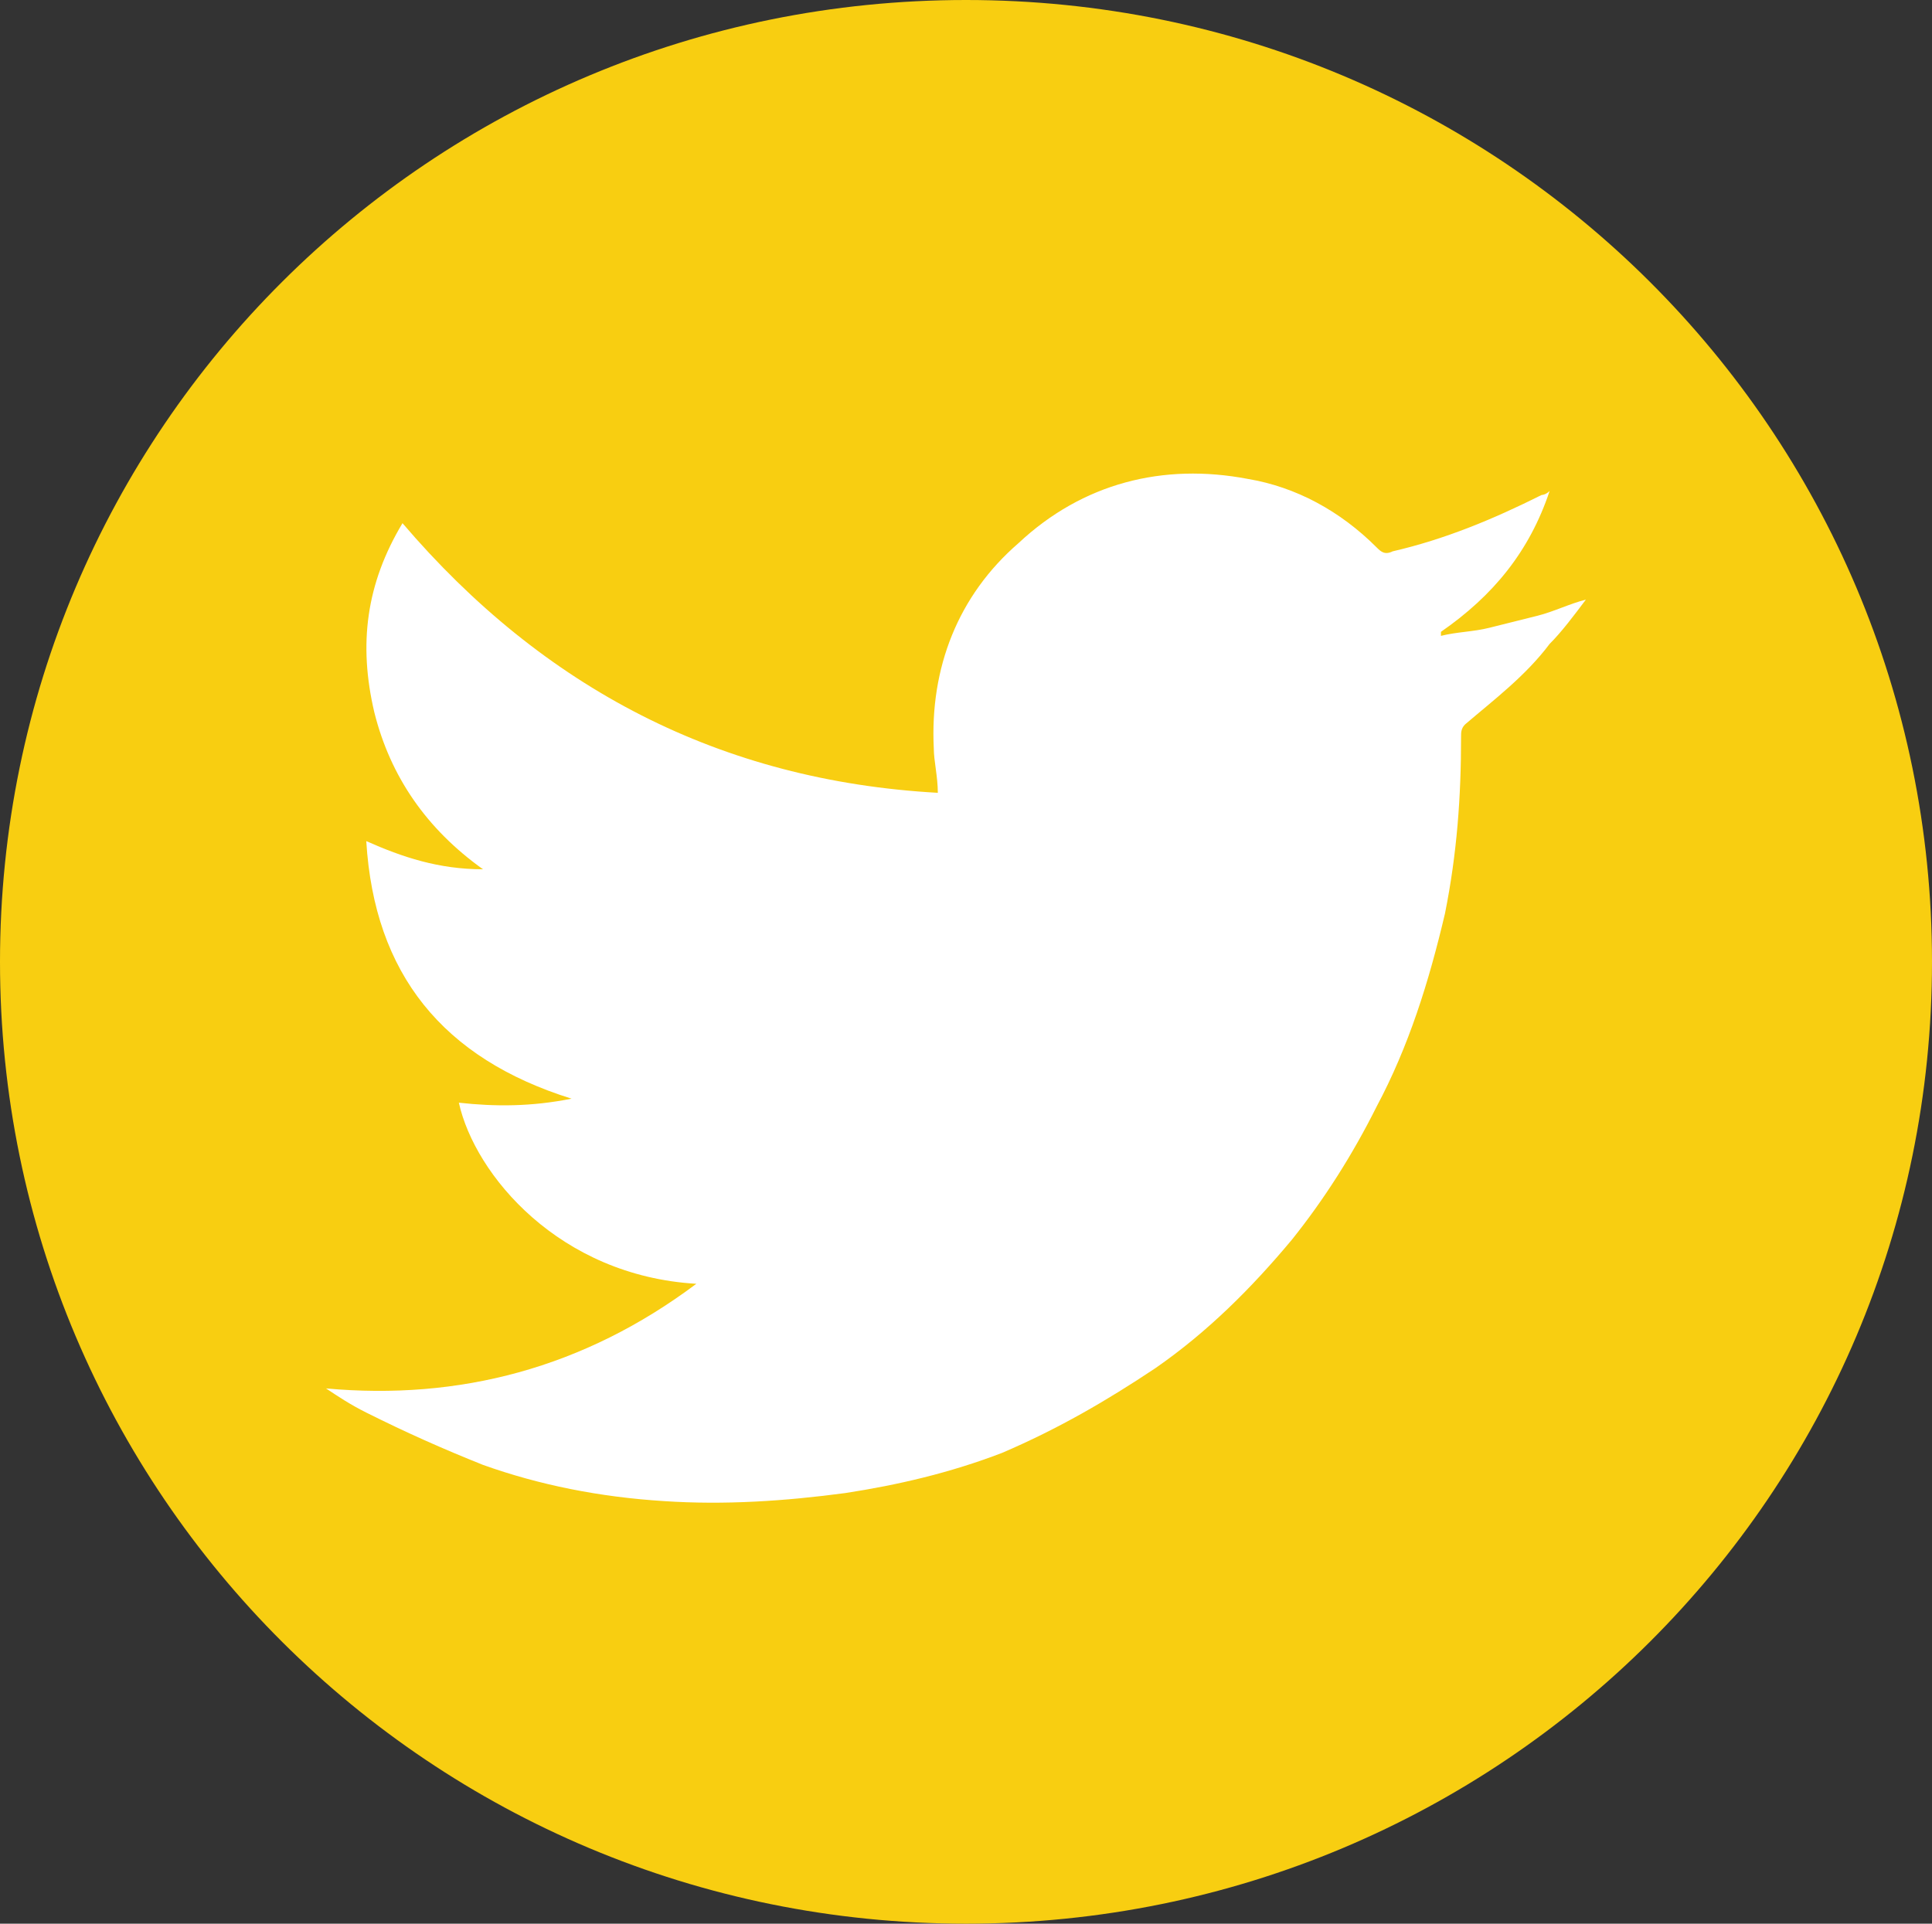 <?xml version="1.0" encoding="utf-8"?>
<!-- Generator: Adobe Illustrator 19.2.0, SVG Export Plug-In . SVG Version: 6.00 Build 0)  -->
<svg version="1.1" id="Capa_1" xmlns="http://www.w3.org/2000/svg" xmlns:xlink="http://www.w3.org/1999/xlink" x="0px" y="0px"
	 viewBox="0 0 48 47.8" style="enable-background:new 0 0 48 47.8;" xml:space="preserve">
<rect x="0" y="0" width="48" height="47.8" fill="#333333" stroke="none"/>
<style type="text/css">
	.st0{fill:#F8CE11;}
	.st1{fill:#FFFFFF;}
</style>
<path class="st0" d="M48,23.9c0,13.2-10.7,23.9-24,23.9c-13.3,0-24-10.7-24-23.9S10.7,0,24,0C37.3,0,48,10.7,48,23.9"/>
<path class="st1" d="M17.3,31.9c-3.4-0.2-5.5-2.7-5.9-4.5c0.9,0.1,1.8,0.1,2.8-0.1c-3.2-1-4.9-3.1-5.1-6.4c0.9,0.4,1.8,0.7,2.9,0.7
	c-1.4-1-2.3-2.3-2.7-3.9C8.9,16,9.1,14.5,10,13c3.5,4.1,7.9,6.4,13.3,6.7c0-0.4-0.1-0.8-0.1-1.1c-0.1-2,0.6-3.8,2.1-5.1
	c1.6-1.5,3.6-2,5.7-1.6c1.2,0.2,2.3,0.8,3.2,1.7c0.1,0.1,0.2,0.2,0.4,0.1c1.3-0.3,2.5-0.8,3.7-1.4c0,0,0.1,0,0.2-0.1
	c-0.5,1.5-1.4,2.6-2.7,3.5c0,0,0,0,0,0.1c0.4-0.1,0.8-0.1,1.2-0.2c0.4-0.1,0.8-0.2,1.2-0.3c0.4-0.1,0.8-0.3,1.2-0.4
	c-0.3,0.4-0.6,0.8-0.9,1.1c-0.6,0.8-1.4,1.4-2.1,2c-0.1,0.1-0.1,0.2-0.1,0.3c0,1.5-0.1,2.9-0.4,4.4c-0.4,1.7-0.9,3.3-1.7,4.8
	c-0.6,1.2-1.3,2.3-2.1,3.3c-1,1.2-2.1,2.3-3.4,3.2c-1.2,0.8-2.4,1.5-3.8,2.1c-1.3,0.5-2.6,0.8-3.9,1c-1.5,0.2-3,0.3-4.5,0.2
	c-1.6-0.1-3.1-0.4-4.5-0.9c-1-0.4-1.9-0.8-2.9-1.3c-0.4-0.2-0.7-0.4-1-0.6C11.4,34.8,14.5,34,17.3,31.9"/>
</svg>

